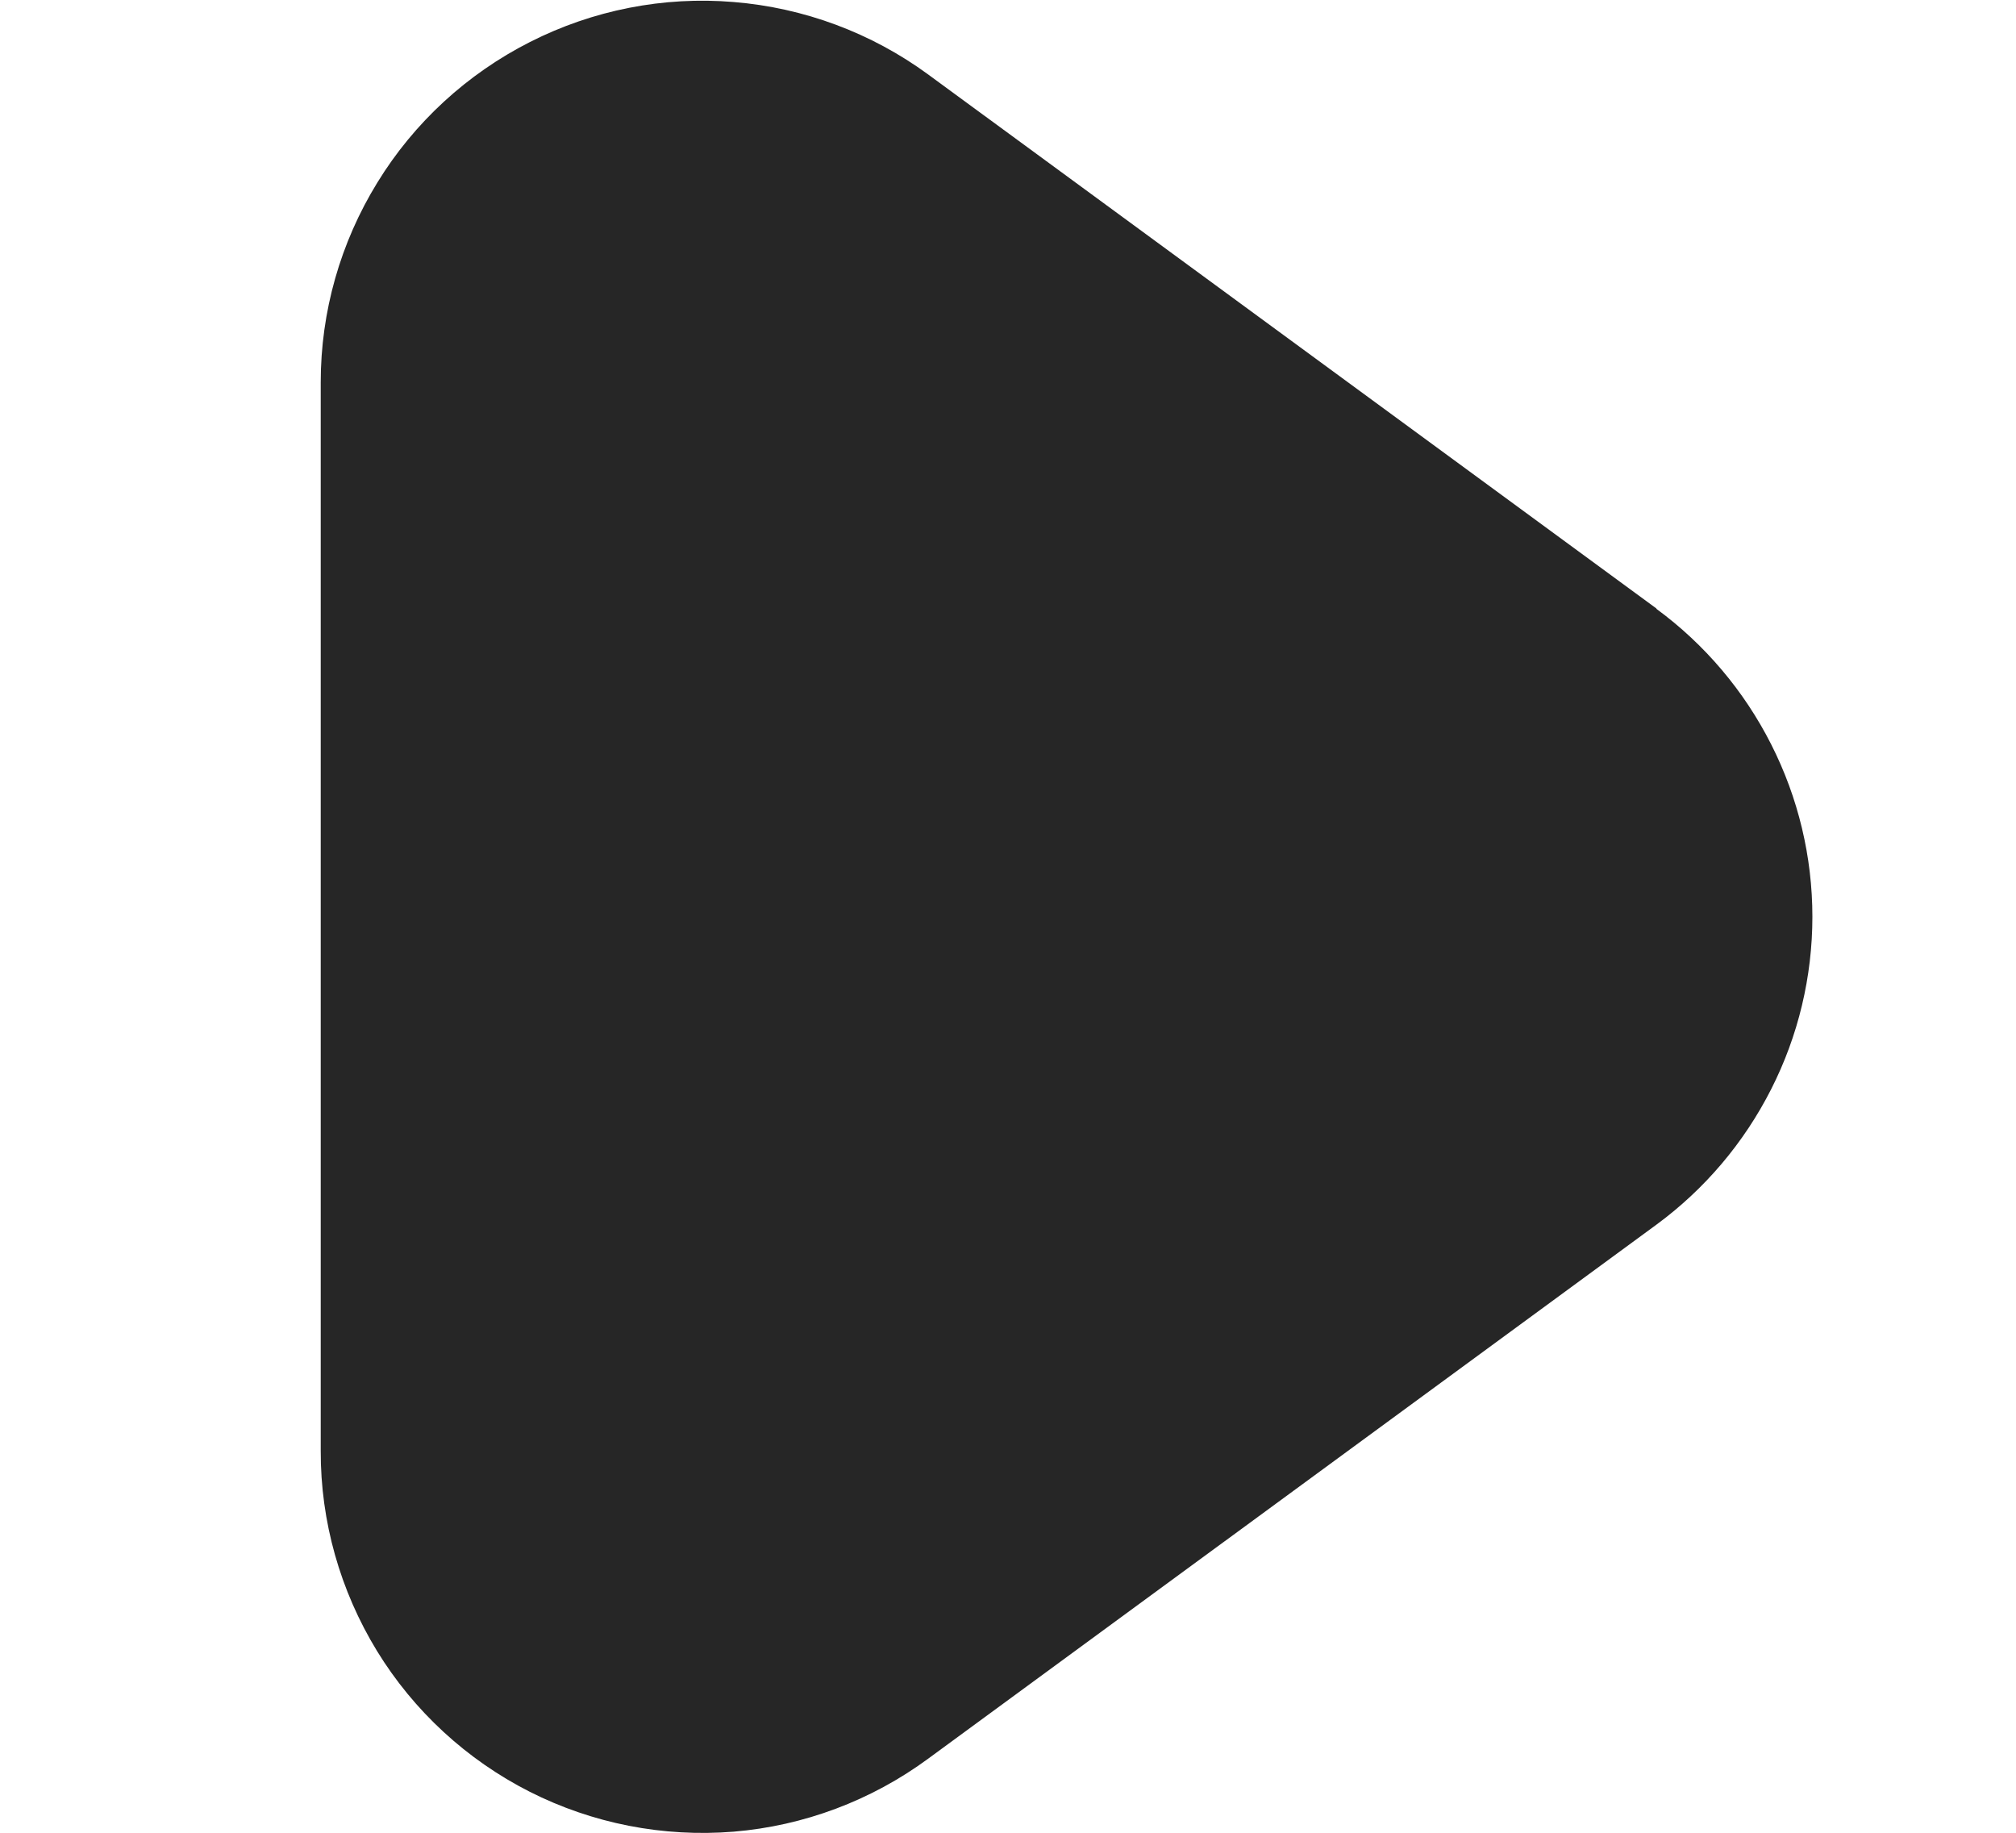 <svg width="11" height="10" viewBox="0 0 11 10" fill="none" xmlns="http://www.w3.org/2000/svg">
<g clip-path="url(#clip0_517_1950)">
<path d="M9.038 3.32L5.064 0.406C4.754 0.179 4.386 0.042 4.003 0.011C3.62 -0.021 3.235 0.055 2.892 0.229C2.549 0.403 2.26 0.668 2.059 0.996C1.857 1.324 1.75 1.701 1.75 2.085V7.917C1.749 8.302 1.856 8.679 2.057 9.008C2.258 9.336 2.547 9.602 2.89 9.776C3.234 9.95 3.619 10.025 4.003 9.994C4.387 9.962 4.754 9.824 5.064 9.596L9.038 6.682C9.302 6.488 9.516 6.235 9.664 5.943C9.812 5.652 9.889 5.329 9.889 5.002C9.889 4.675 9.812 4.353 9.664 4.061C9.516 3.769 9.302 3.516 9.038 3.322V3.32Z" fill="#262626"/>
</g>
<defs>
<clipPath id="clip0_517_1950">
<rect width="10" height="10" fill="white" transform="translate(0.5)"/>
</clipPath>
</defs>
</svg>

